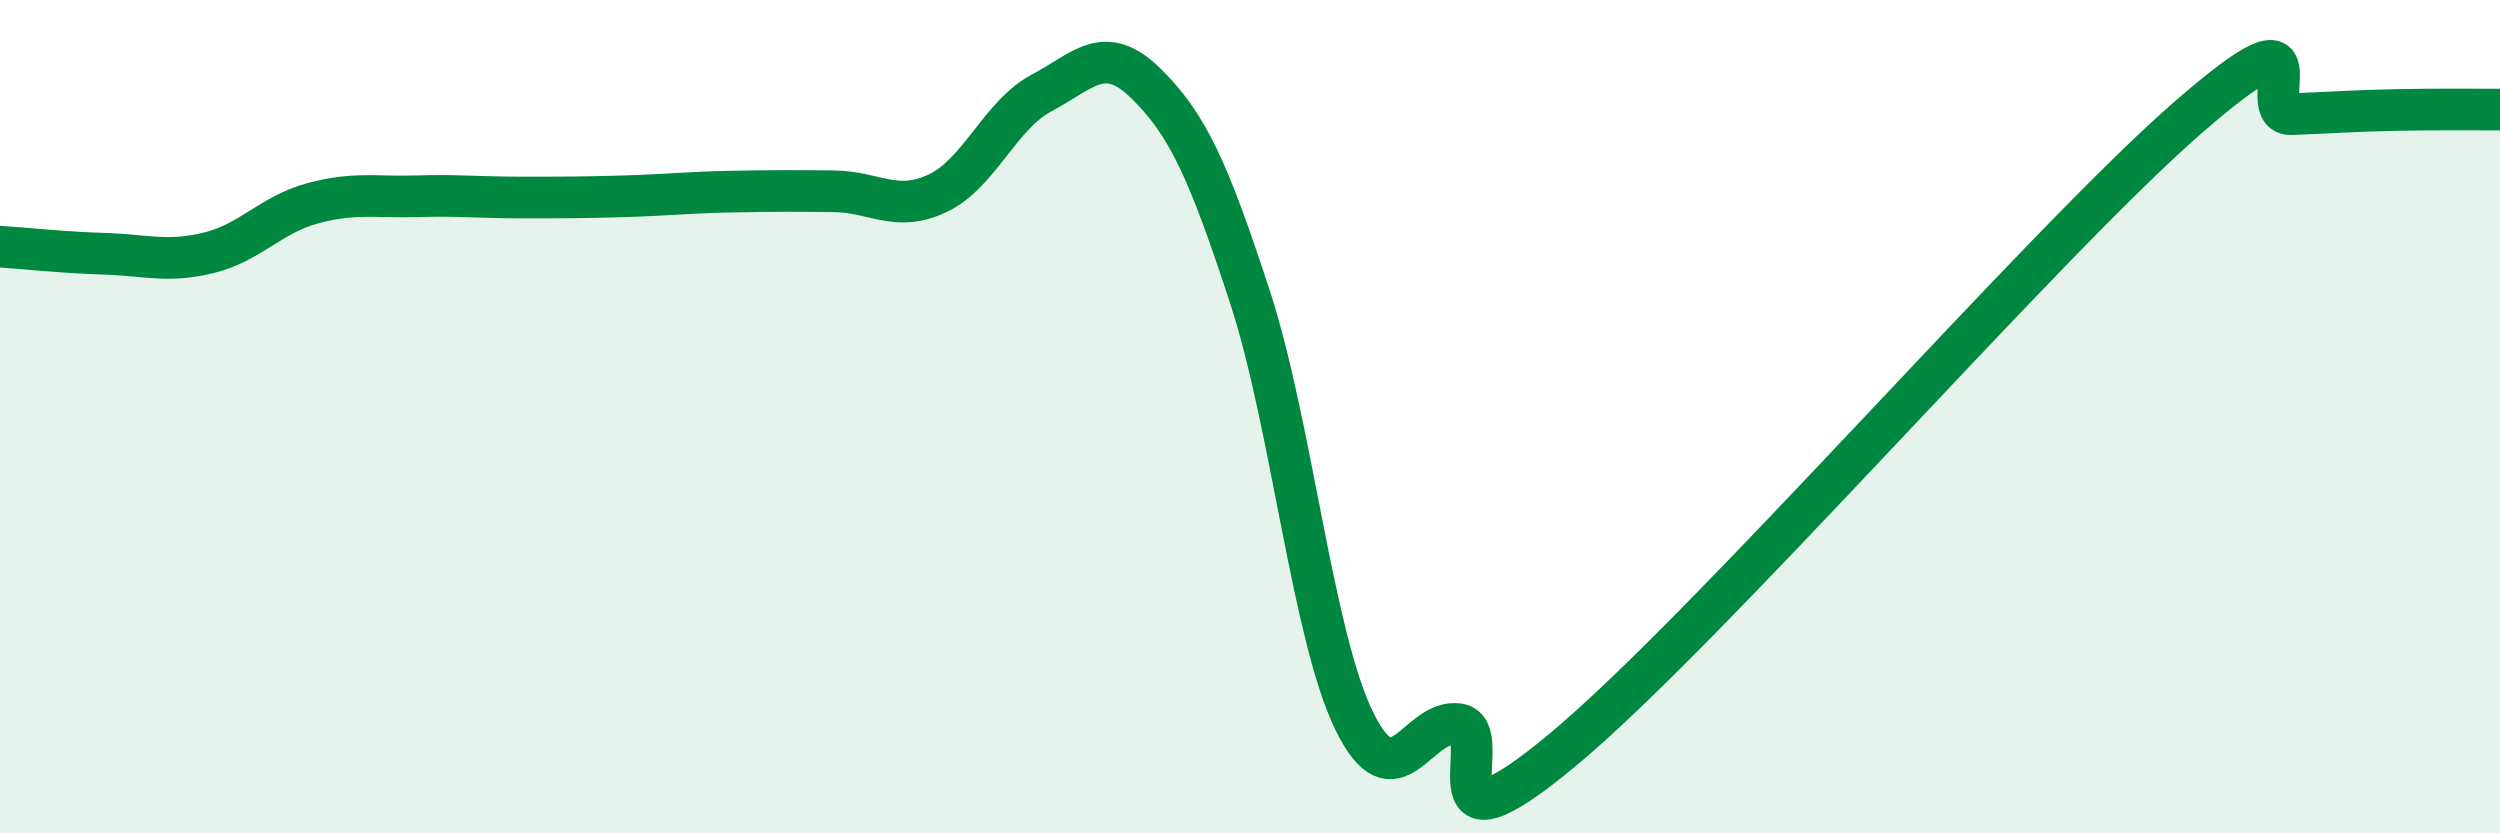 
    <svg width="60" height="20" viewBox="0 0 60 20" xmlns="http://www.w3.org/2000/svg">
      <path
        d="M 0,5.92 C 0.5,5.95 1.5,6.06 2.5,6.09 C 3.5,6.12 4,6.31 5,6.07 C 6,5.83 6.5,5.15 7.5,4.88 C 8.5,4.61 9,4.74 10,4.71 C 11,4.68 11.5,4.74 12.5,4.74 C 13.5,4.74 14,4.74 15,4.71 C 16,4.68 16.5,4.62 17.5,4.6 C 18.5,4.58 19,4.58 20,4.59 C 21,4.6 21.5,5.11 22.5,4.64 C 23.5,4.17 24,2.76 25,2.23 C 26,1.7 26.5,1.02 27.5,2 C 28.5,2.98 29,4.07 30,7.13 C 31,10.19 31.5,15.25 32.5,17.3 C 33.5,19.35 34,17.24 35,17.38 C 36,17.52 34,20.91 37.5,18 C 41,15.09 49,5.88 52.5,2.83 C 56,-0.22 54,2.78 55,2.74 C 56,2.7 56.5,2.66 57.5,2.64 C 58.5,2.62 59.5,2.63 60,2.63L60 20L0 20Z"
        fill="#008740"
        opacity="0.1"
        stroke-linecap="round"
        stroke-linejoin="round"
      />
      <path
        d="M 0,5.92 C 0.5,5.95 1.5,6.06 2.5,6.09 C 3.5,6.12 4,6.31 5,6.07 C 6,5.83 6.5,5.15 7.5,4.88 C 8.5,4.61 9,4.74 10,4.71 C 11,4.68 11.5,4.74 12.5,4.74 C 13.5,4.74 14,4.74 15,4.71 C 16,4.68 16.5,4.62 17.5,4.6 C 18.5,4.58 19,4.58 20,4.59 C 21,4.6 21.5,5.11 22.5,4.64 C 23.5,4.17 24,2.76 25,2.23 C 26,1.7 26.5,1.02 27.5,2 C 28.5,2.98 29,4.07 30,7.13 C 31,10.19 31.5,15.25 32.5,17.3 C 33.5,19.35 34,17.24 35,17.38 C 36,17.52 34,20.91 37.5,18 C 41,15.09 49,5.88 52.5,2.83 C 56,-0.22 54,2.78 55,2.74 C 56,2.7 56.5,2.66 57.5,2.64 C 58.5,2.62 59.5,2.63 60,2.63"
        stroke="#008740"
        stroke-width="1"
        fill="none"
        stroke-linecap="round"
        stroke-linejoin="round"
      />
    </svg>
  